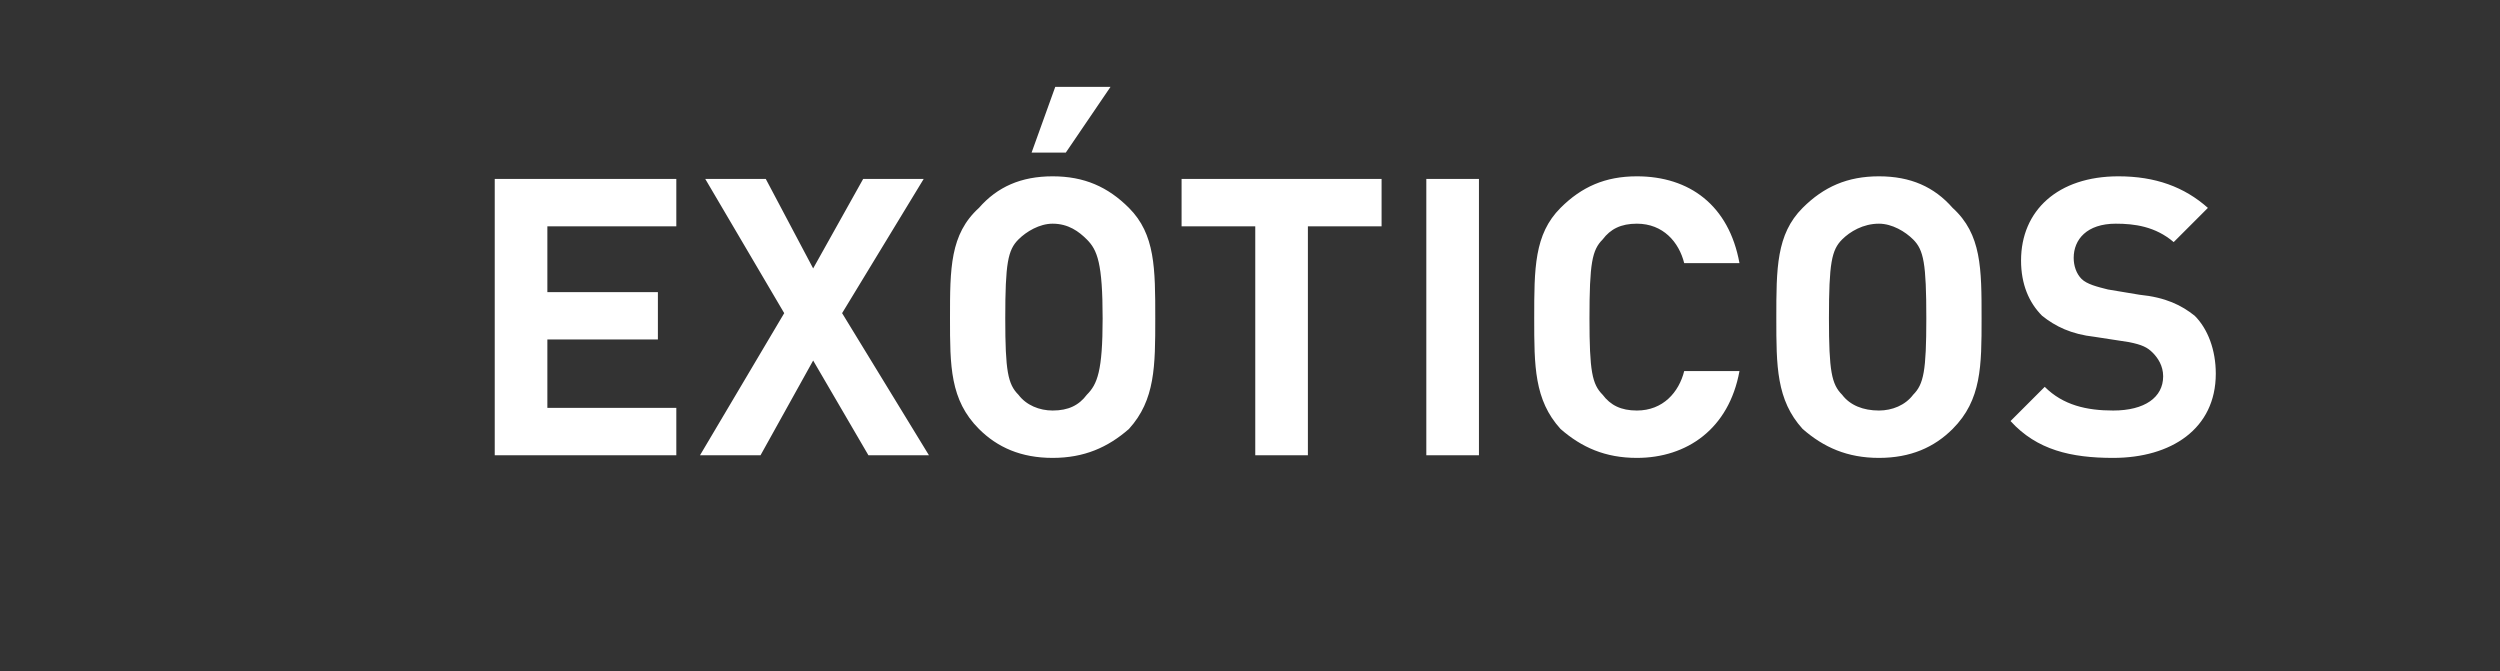 <?xml version="1.0" standalone="no"?><!DOCTYPE svg PUBLIC "-//W3C//DTD SVG 1.1//EN" "http://www.w3.org/Graphics/SVG/1.1/DTD/svg11.dtd"><svg xmlns="http://www.w3.org/2000/svg" version="1.1" width="95px" height="25.5px" viewBox="0 0 95 25.5"><rect x="0" y="0" width="95" height="25.5" fill="#333333" stroke="none"/>  <desc>EX TICOS</desc>  <defs/>  <g id="Polygon6512">    <path d="M 18.8 17.3 L 18.8 6.8 L 25.7 6.8 L 25.7 8.6 L 20.8 8.6 L 20.8 11.1 L 25 11.1 L 25 12.9 L 20.8 12.9 L 20.8 15.5 L 25.7 15.5 L 25.7 17.3 L 18.8 17.3 Z M 33 17.3 L 30.9 13.7 L 28.9 17.3 L 26.6 17.3 L 29.8 11.9 L 26.8 6.8 L 29.1 6.8 L 30.9 10.2 L 32.8 6.8 L 35.1 6.8 L 32 11.9 L 35.3 17.3 L 33 17.3 Z M 40.5 5.8 L 39.2 5.8 L 40.1 3.3 L 42.2 3.3 L 40.5 5.8 Z M 42.9 16.3 C 42.1 17 41.2 17.4 40 17.4 C 38.8 17.4 37.9 17 37.2 16.3 C 36.1 15.2 36.1 13.9 36.1 12.1 C 36.1 10.2 36.1 8.9 37.2 7.9 C 37.9 7.1 38.8 6.7 40 6.7 C 41.2 6.7 42.1 7.1 42.9 7.9 C 43.9 8.9 43.9 10.2 43.9 12.1 C 43.9 13.9 43.9 15.2 42.9 16.3 Z M 41.3 9.1 C 41 8.8 40.6 8.5 40 8.5 C 39.5 8.5 39 8.8 38.7 9.1 C 38.3 9.5 38.2 10 38.2 12.1 C 38.2 14.1 38.3 14.6 38.7 15 C 39 15.4 39.5 15.6 40 15.6 C 40.6 15.6 41 15.4 41.3 15 C 41.7 14.6 41.9 14.1 41.9 12.1 C 41.9 10 41.7 9.5 41.3 9.1 Z M 49.7 8.6 L 49.7 17.3 L 47.7 17.3 L 47.7 8.6 L 44.9 8.6 L 44.9 6.8 L 52.5 6.8 L 52.5 8.6 L 49.7 8.6 Z M 54.2 17.3 L 54.2 6.8 L 56.2 6.8 L 56.2 17.3 L 54.2 17.3 Z M 62.2 17.4 C 61 17.4 60.1 17 59.3 16.3 C 58.3 15.2 58.3 13.9 58.3 12.1 C 58.3 10.2 58.3 8.9 59.3 7.9 C 60.1 7.1 61 6.7 62.2 6.7 C 64.2 6.7 65.7 7.8 66.1 10 C 66.1 10 64 10 64 10 C 63.8 9.2 63.2 8.5 62.2 8.5 C 61.6 8.5 61.2 8.7 60.9 9.1 C 60.5 9.5 60.4 10 60.4 12.1 C 60.4 14.1 60.5 14.6 60.9 15 C 61.2 15.4 61.6 15.6 62.2 15.6 C 63.2 15.6 63.8 14.9 64 14.1 C 64 14.1 66.1 14.1 66.1 14.1 C 65.7 16.3 64.1 17.4 62.2 17.4 Z M 74.2 16.3 C 73.5 17 72.6 17.4 71.4 17.4 C 70.2 17.4 69.3 17 68.5 16.3 C 67.5 15.2 67.5 13.9 67.5 12.1 C 67.5 10.2 67.5 8.9 68.5 7.9 C 69.3 7.1 70.2 6.7 71.4 6.7 C 72.6 6.7 73.5 7.1 74.2 7.9 C 75.3 8.9 75.3 10.2 75.3 12.1 C 75.3 13.9 75.3 15.2 74.2 16.3 Z M 72.7 9.1 C 72.4 8.8 71.9 8.5 71.4 8.5 C 70.8 8.5 70.3 8.8 70 9.1 C 69.6 9.5 69.5 10 69.5 12.1 C 69.5 14.1 69.6 14.6 70 15 C 70.3 15.4 70.8 15.6 71.4 15.6 C 71.9 15.6 72.4 15.4 72.7 15 C 73.1 14.6 73.2 14.1 73.2 12.1 C 73.2 10 73.1 9.5 72.7 9.1 Z M 80.3 17.4 C 78.7 17.4 77.4 17.1 76.4 16 C 76.4 16 77.7 14.7 77.7 14.7 C 78.4 15.4 79.3 15.6 80.3 15.6 C 81.5 15.6 82.2 15.1 82.2 14.3 C 82.2 13.9 82 13.6 81.8 13.4 C 81.6 13.2 81.4 13.1 80.9 13 C 80.9 13 79.6 12.8 79.6 12.8 C 78.7 12.7 78.1 12.4 77.6 12 C 77.1 11.5 76.8 10.8 76.8 9.9 C 76.8 8 78.2 6.7 80.5 6.7 C 81.9 6.7 83 7.1 83.9 7.9 C 83.9 7.9 82.6 9.2 82.6 9.2 C 81.9 8.6 81.1 8.5 80.4 8.5 C 79.3 8.5 78.8 9.1 78.8 9.8 C 78.8 10.1 78.9 10.4 79.1 10.6 C 79.3 10.8 79.7 10.9 80.1 11 C 80.1 11 81.3 11.2 81.3 11.2 C 82.3 11.3 82.9 11.6 83.4 12 C 83.9 12.5 84.2 13.3 84.2 14.2 C 84.2 16.3 82.5 17.4 80.3 17.4 Z " stroke="none" fill="#fff"/>  </g></svg>